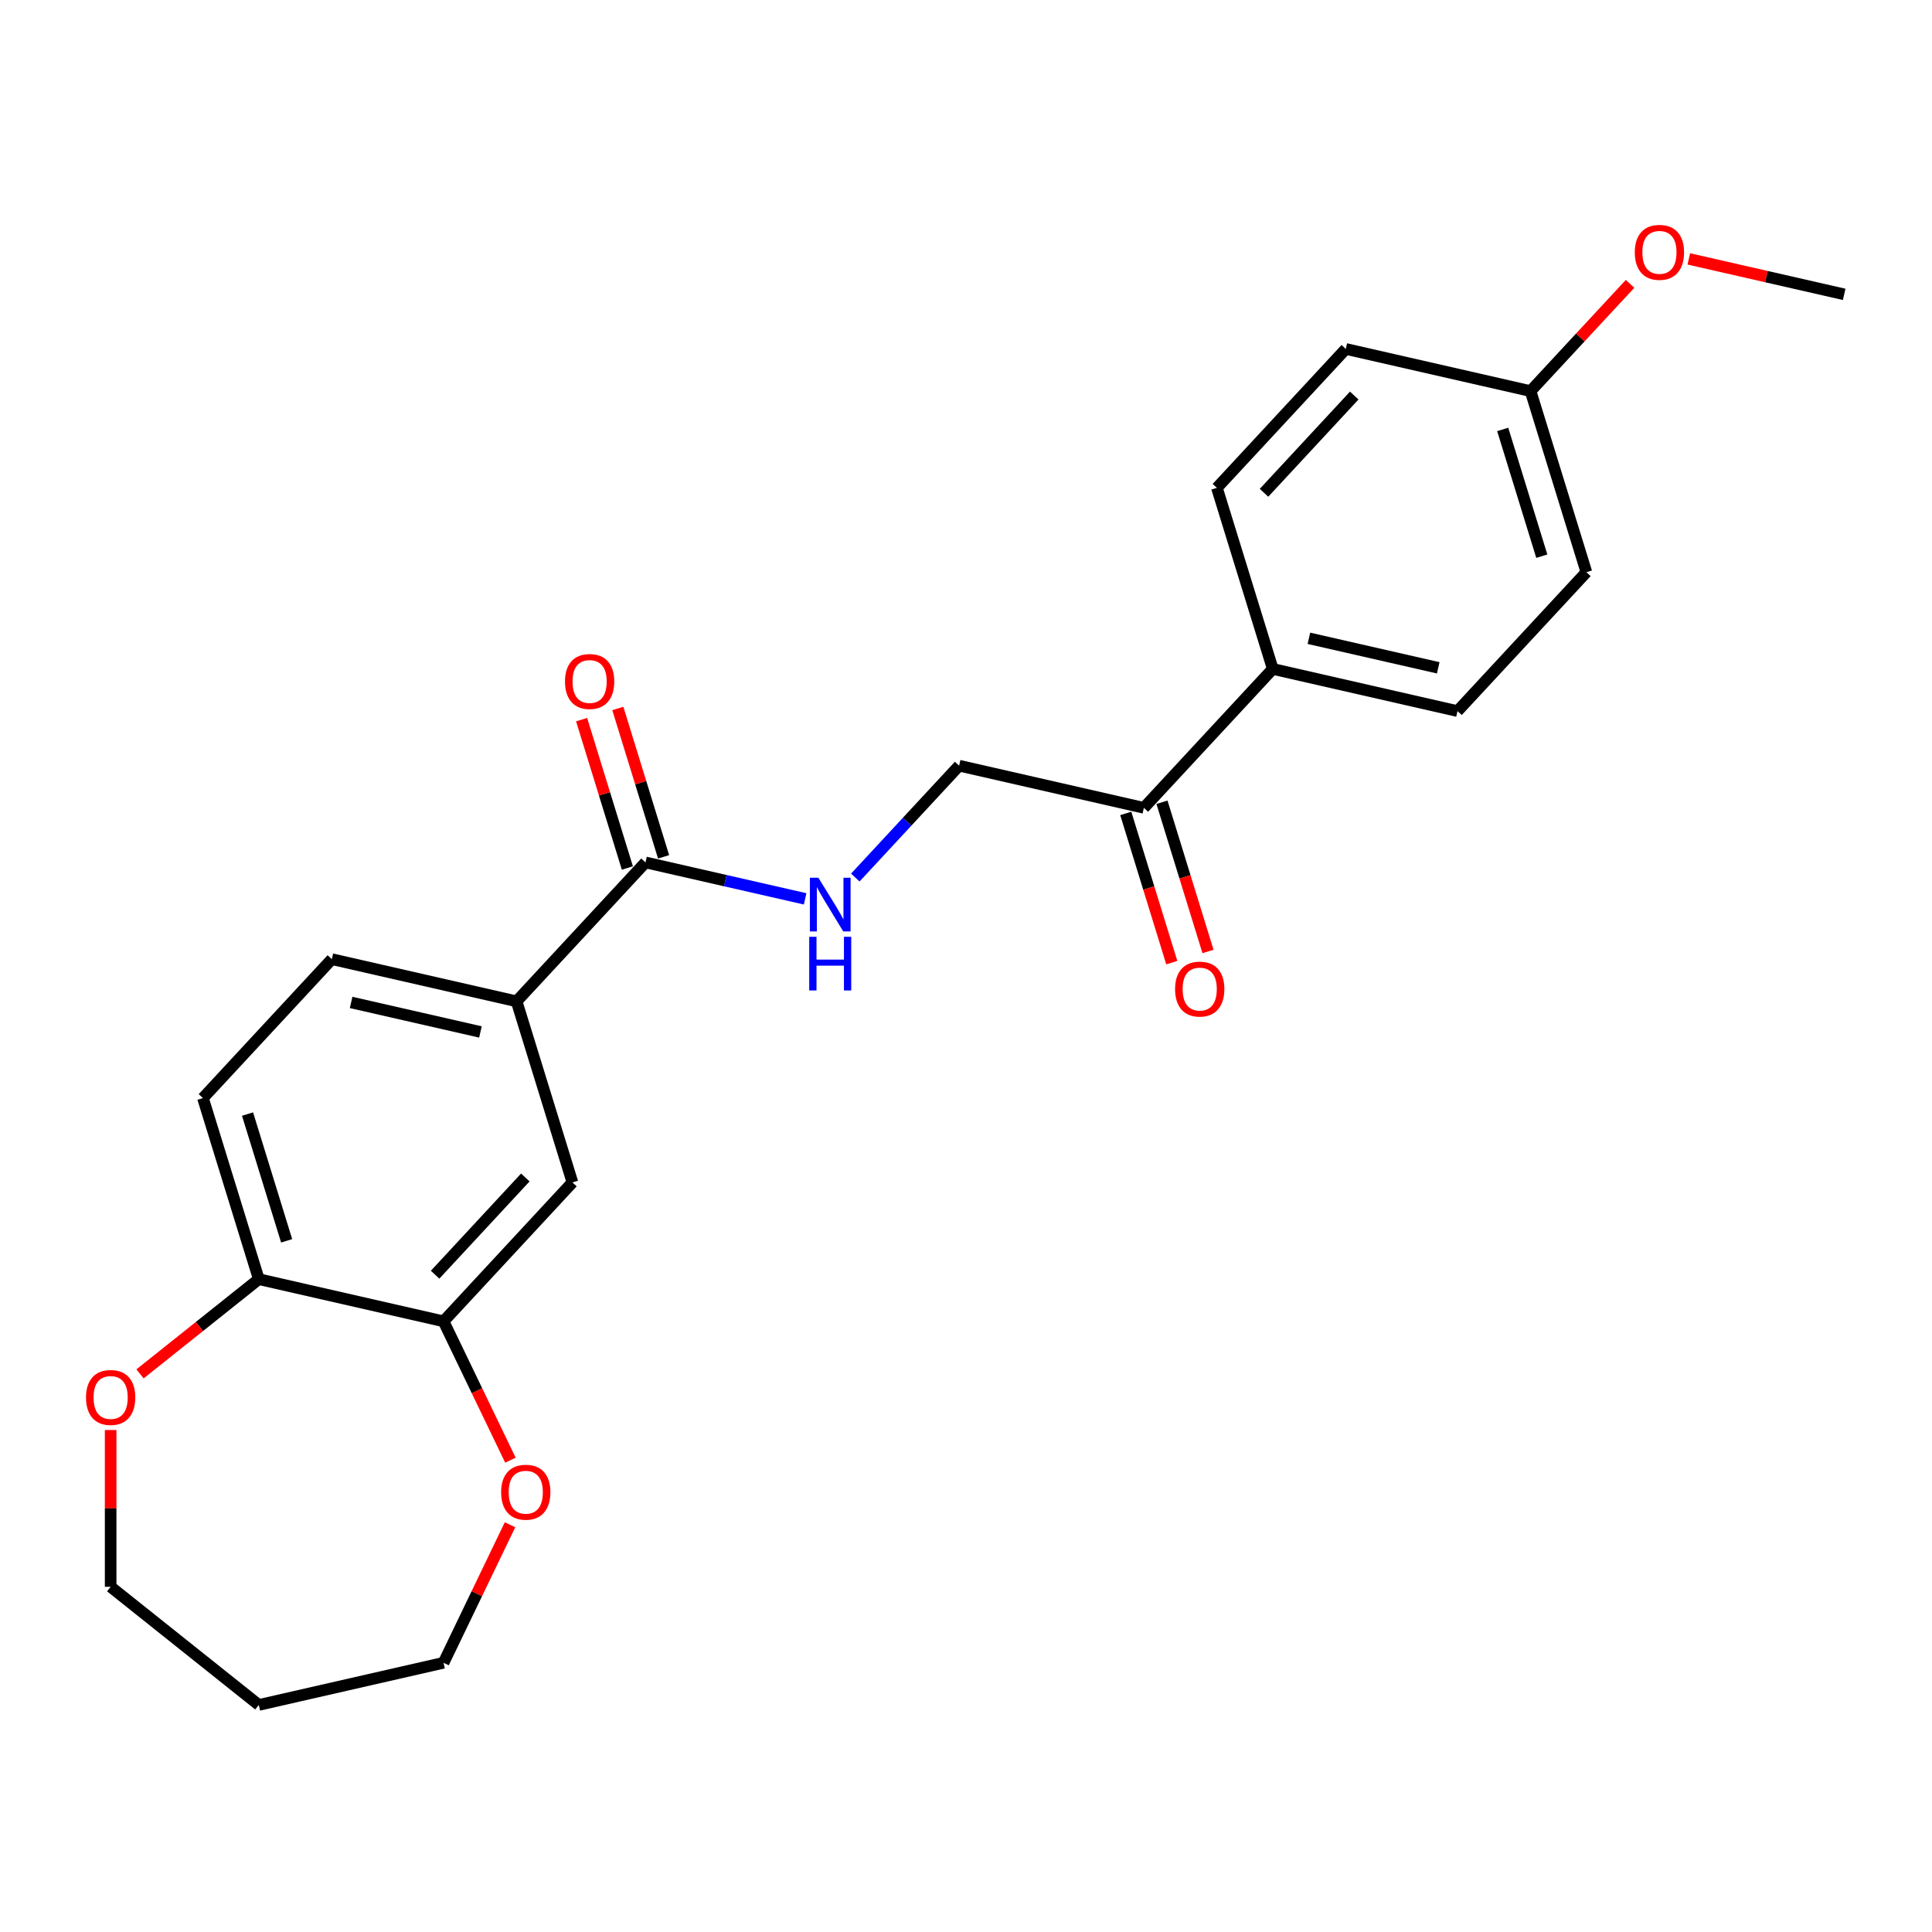 <?xml version='1.0' encoding='iso-8859-1'?>
<svg version='1.1' baseProfile='full'
              xmlns='http://www.w3.org/2000/svg'
                      xmlns:rdkit='http://www.rdkit.org/xml'
                      xmlns:xlink='http://www.w3.org/1999/xlink'
                  xml:space='preserve'
width='1000px' height='1000px' viewBox='0 0 1000 1000'>
<!-- END OF HEADER -->
<rect style='opacity:1.0;fill:#FFFFFF;stroke:none' width='1000' height='1000' x='0' y='0'> </rect>
<path class='bond-0' d='M 334.099,446.386 L 267.385,518.287' style='fill:none;fill-rule:evenodd;stroke:#000000;stroke-width:6px;stroke-linecap:butt;stroke-linejoin:miter;stroke-opacity:1' />
<path class='bond-2' d='M 334.099,446.386 L 375.418,455.817' style='fill:none;fill-rule:evenodd;stroke:#000000;stroke-width:6px;stroke-linecap:butt;stroke-linejoin:miter;stroke-opacity:1' />
<path class='bond-2' d='M 375.418,455.817 L 416.738,465.248' style='fill:none;fill-rule:evenodd;stroke:#0000FF;stroke-width:6px;stroke-linecap:butt;stroke-linejoin:miter;stroke-opacity:1' />
<path class='bond-10' d='M 343.472,443.495 L 331.627,405.097' style='fill:none;fill-rule:evenodd;stroke:#000000;stroke-width:6px;stroke-linecap:butt;stroke-linejoin:miter;stroke-opacity:1' />
<path class='bond-10' d='M 331.627,405.097 L 319.783,366.698' style='fill:none;fill-rule:evenodd;stroke:#FF0000;stroke-width:6px;stroke-linecap:butt;stroke-linejoin:miter;stroke-opacity:1' />
<path class='bond-10' d='M 324.726,449.277 L 312.882,410.879' style='fill:none;fill-rule:evenodd;stroke:#000000;stroke-width:6px;stroke-linecap:butt;stroke-linejoin:miter;stroke-opacity:1' />
<path class='bond-10' d='M 312.882,410.879 L 301.037,372.48' style='fill:none;fill-rule:evenodd;stroke:#FF0000;stroke-width:6px;stroke-linecap:butt;stroke-linejoin:miter;stroke-opacity:1' />
<path class='bond-3' d='M 267.385,518.287 L 296.295,612.014' style='fill:none;fill-rule:evenodd;stroke:#000000;stroke-width:6px;stroke-linecap:butt;stroke-linejoin:miter;stroke-opacity:1' />
<path class='bond-11' d='M 267.385,518.287 L 171.76,496.461' style='fill:none;fill-rule:evenodd;stroke:#000000;stroke-width:6px;stroke-linecap:butt;stroke-linejoin:miter;stroke-opacity:1' />
<path class='bond-11' d='M 248.676,534.138 L 181.738,518.86' style='fill:none;fill-rule:evenodd;stroke:#000000;stroke-width:6px;stroke-linecap:butt;stroke-linejoin:miter;stroke-opacity:1' />
<path class='bond-1' d='M 229.581,683.915 L 296.295,612.014' style='fill:none;fill-rule:evenodd;stroke:#000000;stroke-width:6px;stroke-linecap:butt;stroke-linejoin:miter;stroke-opacity:1' />
<path class='bond-1' d='M 225.208,659.787 L 271.908,609.456' style='fill:none;fill-rule:evenodd;stroke:#000000;stroke-width:6px;stroke-linecap:butt;stroke-linejoin:miter;stroke-opacity:1' />
<path class='bond-7' d='M 229.581,683.915 L 246.887,719.851' style='fill:none;fill-rule:evenodd;stroke:#000000;stroke-width:6px;stroke-linecap:butt;stroke-linejoin:miter;stroke-opacity:1' />
<path class='bond-7' d='M 246.887,719.851 L 264.193,755.788' style='fill:none;fill-rule:evenodd;stroke:#FF0000;stroke-width:6px;stroke-linecap:butt;stroke-linejoin:miter;stroke-opacity:1' />
<path class='bond-24' d='M 229.581,683.915 L 133.956,662.089' style='fill:none;fill-rule:evenodd;stroke:#000000;stroke-width:6px;stroke-linecap:butt;stroke-linejoin:miter;stroke-opacity:1' />
<path class='bond-8' d='M 442.71,454.216 L 469.574,425.264' style='fill:none;fill-rule:evenodd;stroke:#0000FF;stroke-width:6px;stroke-linecap:butt;stroke-linejoin:miter;stroke-opacity:1' />
<path class='bond-8' d='M 469.574,425.264 L 496.438,396.311' style='fill:none;fill-rule:evenodd;stroke:#000000;stroke-width:6px;stroke-linecap:butt;stroke-linejoin:miter;stroke-opacity:1' />
<path class='bond-4' d='M 133.956,662.089 L 105.045,568.362' style='fill:none;fill-rule:evenodd;stroke:#000000;stroke-width:6px;stroke-linecap:butt;stroke-linejoin:miter;stroke-opacity:1' />
<path class='bond-4' d='M 148.365,642.248 L 128.127,576.639' style='fill:none;fill-rule:evenodd;stroke:#000000;stroke-width:6px;stroke-linecap:butt;stroke-linejoin:miter;stroke-opacity:1' />
<path class='bond-9' d='M 133.956,662.089 L 103.215,686.604' style='fill:none;fill-rule:evenodd;stroke:#000000;stroke-width:6px;stroke-linecap:butt;stroke-linejoin:miter;stroke-opacity:1' />
<path class='bond-9' d='M 103.215,686.604 L 72.474,711.119' style='fill:none;fill-rule:evenodd;stroke:#FF0000;stroke-width:6px;stroke-linecap:butt;stroke-linejoin:miter;stroke-opacity:1' />
<path class='bond-5' d='M 592.063,418.137 L 496.438,396.311' style='fill:none;fill-rule:evenodd;stroke:#000000;stroke-width:6px;stroke-linecap:butt;stroke-linejoin:miter;stroke-opacity:1' />
<path class='bond-6' d='M 592.063,418.137 L 658.778,346.236' style='fill:none;fill-rule:evenodd;stroke:#000000;stroke-width:6px;stroke-linecap:butt;stroke-linejoin:miter;stroke-opacity:1' />
<path class='bond-12' d='M 582.691,421.028 L 594.602,459.643' style='fill:none;fill-rule:evenodd;stroke:#000000;stroke-width:6px;stroke-linecap:butt;stroke-linejoin:miter;stroke-opacity:1' />
<path class='bond-12' d='M 594.602,459.643 L 606.513,498.257' style='fill:none;fill-rule:evenodd;stroke:#FF0000;stroke-width:6px;stroke-linecap:butt;stroke-linejoin:miter;stroke-opacity:1' />
<path class='bond-12' d='M 601.436,415.246 L 613.347,453.86' style='fill:none;fill-rule:evenodd;stroke:#000000;stroke-width:6px;stroke-linecap:butt;stroke-linejoin:miter;stroke-opacity:1' />
<path class='bond-12' d='M 613.347,453.86 L 625.258,492.475' style='fill:none;fill-rule:evenodd;stroke:#FF0000;stroke-width:6px;stroke-linecap:butt;stroke-linejoin:miter;stroke-opacity:1' />
<path class='bond-14' d='M 658.778,346.236 L 754.403,368.062' style='fill:none;fill-rule:evenodd;stroke:#000000;stroke-width:6px;stroke-linecap:butt;stroke-linejoin:miter;stroke-opacity:1' />
<path class='bond-14' d='M 677.487,330.385 L 744.424,345.663' style='fill:none;fill-rule:evenodd;stroke:#000000;stroke-width:6px;stroke-linecap:butt;stroke-linejoin:miter;stroke-opacity:1' />
<path class='bond-15' d='M 658.778,346.236 L 629.867,252.51' style='fill:none;fill-rule:evenodd;stroke:#000000;stroke-width:6px;stroke-linecap:butt;stroke-linejoin:miter;stroke-opacity:1' />
<path class='bond-21' d='M 263.986,789.215 L 246.783,824.936' style='fill:none;fill-rule:evenodd;stroke:#FF0000;stroke-width:6px;stroke-linecap:butt;stroke-linejoin:miter;stroke-opacity:1' />
<path class='bond-21' d='M 246.783,824.936 L 229.581,860.657' style='fill:none;fill-rule:evenodd;stroke:#000000;stroke-width:6px;stroke-linecap:butt;stroke-linejoin:miter;stroke-opacity:1' />
<path class='bond-22' d='M 57.271,740.173 L 57.271,780.75' style='fill:none;fill-rule:evenodd;stroke:#FF0000;stroke-width:6px;stroke-linecap:butt;stroke-linejoin:miter;stroke-opacity:1' />
<path class='bond-22' d='M 57.271,780.75 L 57.271,821.328' style='fill:none;fill-rule:evenodd;stroke:#000000;stroke-width:6px;stroke-linecap:butt;stroke-linejoin:miter;stroke-opacity:1' />
<path class='bond-13' d='M 171.76,496.461 L 105.045,568.362' style='fill:none;fill-rule:evenodd;stroke:#000000;stroke-width:6px;stroke-linecap:butt;stroke-linejoin:miter;stroke-opacity:1' />
<path class='bond-18' d='M 754.403,368.062 L 821.117,296.161' style='fill:none;fill-rule:evenodd;stroke:#000000;stroke-width:6px;stroke-linecap:butt;stroke-linejoin:miter;stroke-opacity:1' />
<path class='bond-17' d='M 629.867,252.51 L 696.581,180.609' style='fill:none;fill-rule:evenodd;stroke:#000000;stroke-width:6px;stroke-linecap:butt;stroke-linejoin:miter;stroke-opacity:1' />
<path class='bond-17' d='M 654.254,255.067 L 700.954,204.737' style='fill:none;fill-rule:evenodd;stroke:#000000;stroke-width:6px;stroke-linecap:butt;stroke-linejoin:miter;stroke-opacity:1' />
<path class='bond-16' d='M 792.206,202.435 L 696.581,180.609' style='fill:none;fill-rule:evenodd;stroke:#000000;stroke-width:6px;stroke-linecap:butt;stroke-linejoin:miter;stroke-opacity:1' />
<path class='bond-20' d='M 792.206,202.435 L 817.962,174.677' style='fill:none;fill-rule:evenodd;stroke:#000000;stroke-width:6px;stroke-linecap:butt;stroke-linejoin:miter;stroke-opacity:1' />
<path class='bond-20' d='M 817.962,174.677 L 843.717,146.919' style='fill:none;fill-rule:evenodd;stroke:#FF0000;stroke-width:6px;stroke-linecap:butt;stroke-linejoin:miter;stroke-opacity:1' />
<path class='bond-25' d='M 792.206,202.435 L 821.117,296.161' style='fill:none;fill-rule:evenodd;stroke:#000000;stroke-width:6px;stroke-linecap:butt;stroke-linejoin:miter;stroke-opacity:1' />
<path class='bond-25' d='M 777.797,222.276 L 798.035,287.884' style='fill:none;fill-rule:evenodd;stroke:#000000;stroke-width:6px;stroke-linecap:butt;stroke-linejoin:miter;stroke-opacity:1' />
<path class='bond-19' d='M 133.956,882.482 L 229.581,860.657' style='fill:none;fill-rule:evenodd;stroke:#000000;stroke-width:6px;stroke-linecap:butt;stroke-linejoin:miter;stroke-opacity:1' />
<path class='bond-26' d='M 133.956,882.482 L 57.271,821.328' style='fill:none;fill-rule:evenodd;stroke:#000000;stroke-width:6px;stroke-linecap:butt;stroke-linejoin:miter;stroke-opacity:1' />
<path class='bond-23' d='M 874.123,134.004 L 914.334,143.182' style='fill:none;fill-rule:evenodd;stroke:#FF0000;stroke-width:6px;stroke-linecap:butt;stroke-linejoin:miter;stroke-opacity:1' />
<path class='bond-23' d='M 914.334,143.182 L 954.545,152.359' style='fill:none;fill-rule:evenodd;stroke:#000000;stroke-width:6px;stroke-linecap:butt;stroke-linejoin:miter;stroke-opacity:1' />
<path  class='atom-3' d='M 423.584 454.323
L 432.686 469.036
Q 433.589 470.488, 435.04 473.116
Q 436.492 475.745, 436.57 475.902
L 436.57 454.323
L 440.258 454.323
L 440.258 482.101
L 436.453 482.101
L 426.683 466.015
Q 425.546 464.132, 424.329 461.974
Q 423.152 459.816, 422.799 459.149
L 422.799 482.101
L 419.19 482.101
L 419.19 454.323
L 423.584 454.323
' fill='#0000FF'/>
<path  class='atom-3' d='M 418.856 484.879
L 422.623 484.879
L 422.623 496.688
L 436.825 496.688
L 436.825 484.879
L 440.592 484.879
L 440.592 512.656
L 436.825 512.656
L 436.825 499.827
L 422.623 499.827
L 422.623 512.656
L 418.856 512.656
L 418.856 484.879
' fill='#0000FF'/>
<path  class='atom-8' d='M 259.387 772.364
Q 259.387 765.694, 262.683 761.967
Q 265.979 758.24, 272.138 758.24
Q 278.298 758.24, 281.594 761.967
Q 284.889 765.694, 284.889 772.364
Q 284.889 779.112, 281.554 782.957
Q 278.22 786.763, 272.138 786.763
Q 266.018 786.763, 262.683 782.957
Q 259.387 779.152, 259.387 772.364
M 272.138 783.624
Q 276.376 783.624, 278.651 780.799
Q 280.966 777.935, 280.966 772.364
Q 280.966 766.911, 278.651 764.164
Q 276.376 761.379, 272.138 761.379
Q 267.901 761.379, 265.586 764.125
Q 263.311 766.871, 263.311 772.364
Q 263.311 777.975, 265.586 780.799
Q 267.901 783.624, 272.138 783.624
' fill='#FF0000'/>
<path  class='atom-10' d='M 44.52 723.322
Q 44.52 716.652, 47.815 712.925
Q 51.111 709.198, 57.271 709.198
Q 63.43 709.198, 66.726 712.925
Q 70.022 716.652, 70.022 723.322
Q 70.022 730.07, 66.687 733.915
Q 63.352 737.721, 57.271 737.721
Q 51.15 737.721, 47.815 733.915
Q 44.52 730.109, 44.52 723.322
M 57.271 734.582
Q 61.508 734.582, 63.784 731.757
Q 66.098 728.893, 66.098 723.322
Q 66.098 717.868, 63.784 715.122
Q 61.508 712.337, 57.271 712.337
Q 53.033 712.337, 50.719 715.083
Q 48.443 717.829, 48.443 723.322
Q 48.443 728.932, 50.719 731.757
Q 53.033 734.582, 57.271 734.582
' fill='#FF0000'/>
<path  class='atom-11' d='M 292.437 352.738
Q 292.437 346.068, 295.733 342.341
Q 299.028 338.614, 305.188 338.614
Q 311.348 338.614, 314.643 342.341
Q 317.939 346.068, 317.939 352.738
Q 317.939 359.486, 314.604 363.331
Q 311.269 367.137, 305.188 367.137
Q 299.068 367.137, 295.733 363.331
Q 292.437 359.526, 292.437 352.738
M 305.188 363.998
Q 309.425 363.998, 311.701 361.173
Q 314.016 358.309, 314.016 352.738
Q 314.016 347.285, 311.701 344.538
Q 309.425 341.753, 305.188 341.753
Q 300.951 341.753, 298.636 344.499
Q 296.36 347.245, 296.36 352.738
Q 296.36 358.349, 298.636 361.173
Q 300.951 363.998, 305.188 363.998
' fill='#FF0000'/>
<path  class='atom-13' d='M 608.223 511.942
Q 608.223 505.273, 611.519 501.545
Q 614.815 497.818, 620.974 497.818
Q 627.134 497.818, 630.43 501.545
Q 633.725 505.273, 633.725 511.942
Q 633.725 518.69, 630.39 522.535
Q 627.055 526.341, 620.974 526.341
Q 614.854 526.341, 611.519 522.535
Q 608.223 518.73, 608.223 511.942
M 620.974 523.202
Q 625.211 523.202, 627.487 520.378
Q 629.802 517.513, 629.802 511.942
Q 629.802 506.489, 627.487 503.742
Q 625.211 500.957, 620.974 500.957
Q 616.737 500.957, 614.422 503.703
Q 612.147 506.45, 612.147 511.942
Q 612.147 517.553, 614.422 520.378
Q 616.737 523.202, 620.974 523.202
' fill='#FF0000'/>
<path  class='atom-21' d='M 846.169 130.612
Q 846.169 123.942, 849.465 120.215
Q 852.761 116.488, 858.92 116.488
Q 865.08 116.488, 868.376 120.215
Q 871.671 123.942, 871.671 130.612
Q 871.671 137.36, 868.336 141.205
Q 865.002 145.011, 858.92 145.011
Q 852.8 145.011, 849.465 141.205
Q 846.169 137.4, 846.169 130.612
M 858.92 141.872
Q 863.158 141.872, 865.433 139.047
Q 867.748 136.183, 867.748 130.612
Q 867.748 125.159, 865.433 122.412
Q 863.158 119.627, 858.92 119.627
Q 854.683 119.627, 852.368 122.373
Q 850.093 125.119, 850.093 130.612
Q 850.093 136.223, 852.368 139.047
Q 854.683 141.872, 858.92 141.872
' fill='#FF0000'/>
</svg>
